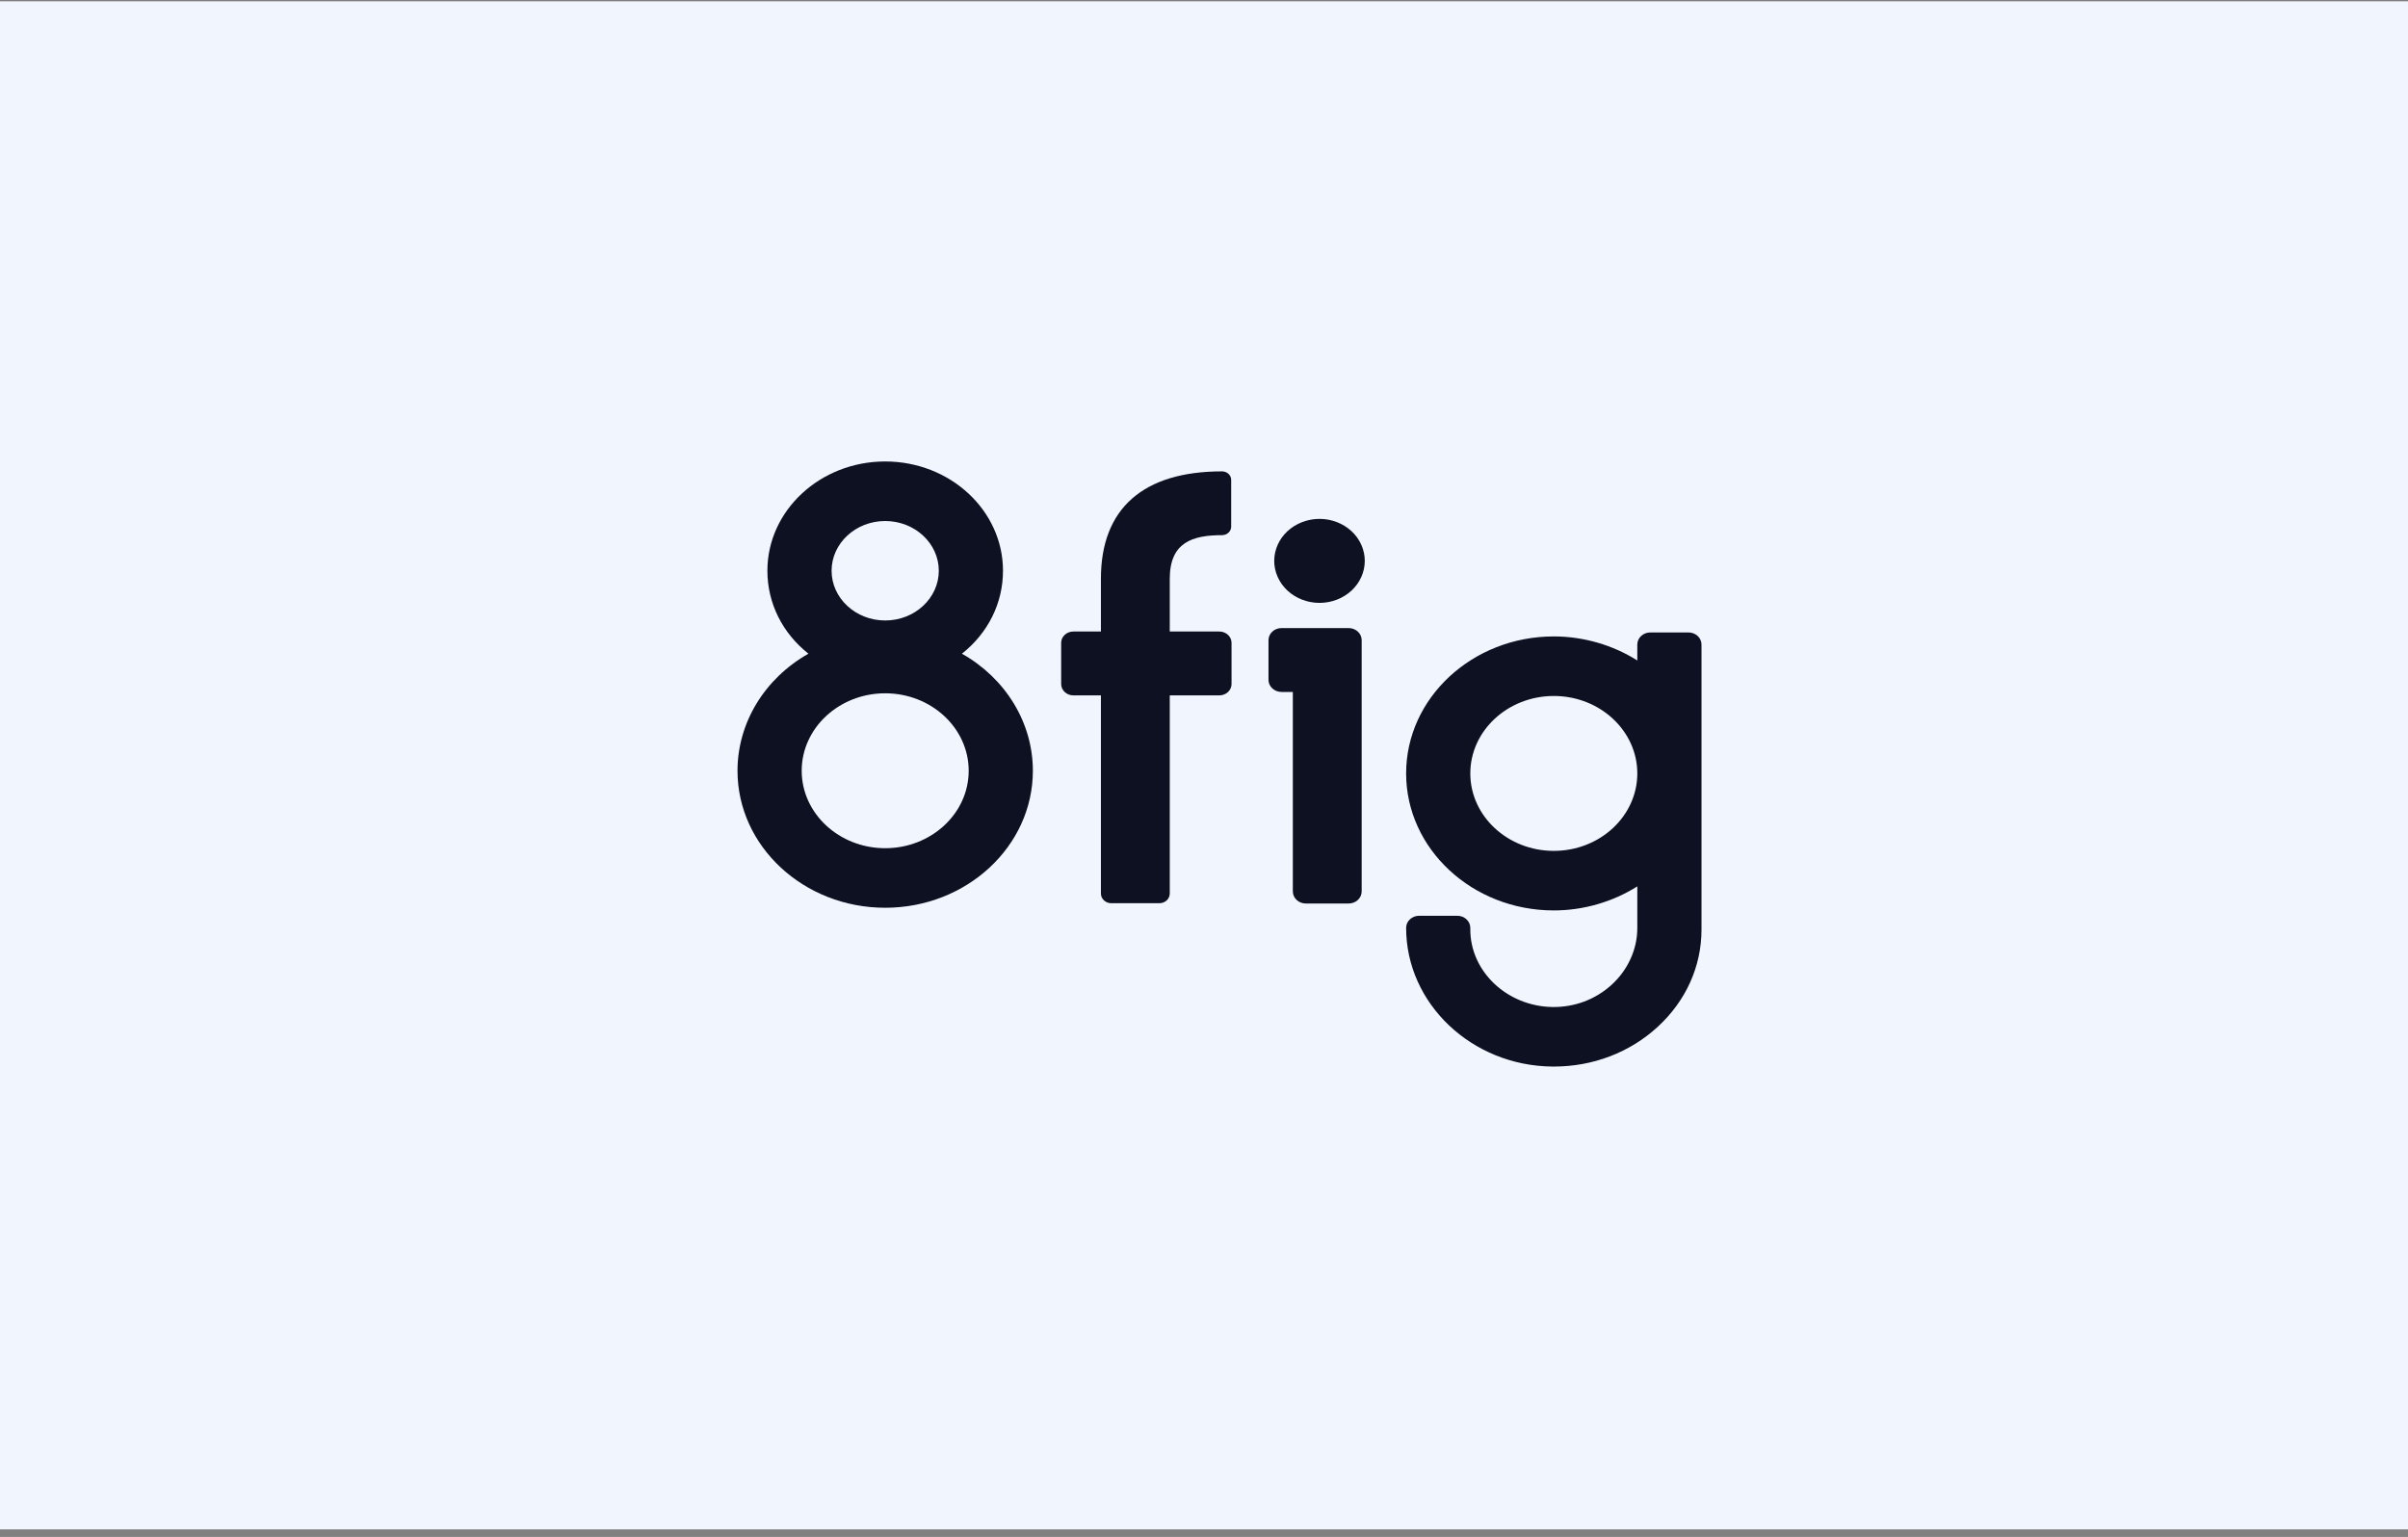 <?xml version="1.0" encoding="UTF-8"?>
<svg xmlns="http://www.w3.org/2000/svg" width="271" height="173" viewBox="0 0 271 173" fill="none">
  <rect x="0" y="0" width="271" height="173" fill="#808080" stroke="none"/>
  <rect y="0.147" width="271" height="172" fill="#F0F5FE"></rect>
  <path d="M151.778 70.697H144.224C143.416 70.697 142.758 71.308 142.758 72.058V76.526C142.758 77.276 143.416 77.887 144.224 77.887H145.497V100.34C145.497 101.09 146.155 101.7 146.963 101.7H151.778C152.587 101.7 153.245 101.09 153.245 100.34V72.057C153.245 71.308 152.587 70.697 151.778 70.697Z" fill="#0E1122"></path>
  <path d="M83 86.757C83 95.26 90.456 102.178 99.621 102.178C108.785 102.178 116.241 95.26 116.241 86.757C116.241 81.37 113.196 76.369 108.257 73.581C111.201 71.256 112.878 67.882 112.878 64.243C112.878 57.461 106.931 51.943 99.621 51.943C92.31 51.943 86.364 57.461 86.364 64.243C86.364 67.882 88.041 71.256 90.984 73.581C86.045 76.369 83 81.371 83 86.757ZM99.621 69.841C96.294 69.841 93.588 67.33 93.588 64.244C93.588 61.157 96.294 58.646 99.621 58.646C102.947 58.646 105.654 61.157 105.654 64.244C105.654 67.33 102.947 69.841 99.621 69.841ZM90.224 86.757C90.224 81.949 94.439 78.038 99.621 78.038C104.802 78.038 109.018 81.949 109.018 86.757C109.018 91.564 104.802 95.475 99.621 95.475C94.44 95.476 90.224 91.564 90.224 86.757Z" fill="#0E1122"></path>
  <path d="M190.023 71.188H185.732C184.923 71.188 184.265 71.799 184.265 72.549V74.345C181.5 72.595 178.192 71.637 174.868 71.637C165.704 71.637 158.248 78.555 158.248 87.058C158.248 95.561 165.704 102.479 174.868 102.479C178.191 102.479 181.499 101.522 184.265 99.771V104.471C184.265 106.847 183.211 109.172 181.372 110.849C179.561 112.501 177.192 113.392 174.705 113.349C169.613 113.268 165.471 109.358 165.471 104.632V104.44C165.471 103.69 164.813 103.079 164.005 103.079H159.714C158.906 103.079 158.248 103.69 158.248 104.44C158.248 112.967 165.63 119.971 174.705 120.053C174.76 120.053 174.815 120.053 174.87 120.053C179.273 120.053 183.419 118.47 186.558 115.585C189.738 112.663 191.49 108.773 191.49 104.632V72.549C191.489 71.799 190.832 71.188 190.023 71.188ZM184.265 87.058C184.265 91.866 180.05 95.776 174.868 95.776C169.687 95.776 165.471 91.865 165.471 87.058C165.471 82.251 169.687 78.34 174.868 78.34C180.05 78.34 184.265 82.251 184.265 87.058Z" fill="#0E1122"></path>
  <path d="M150.449 67.501C153.048 66.502 154.283 63.737 153.206 61.325C152.129 58.913 149.149 57.768 146.55 58.767C143.95 59.766 142.716 62.531 143.792 64.943C144.869 67.355 147.849 68.5 150.449 67.501Z" fill="#0E1122"></path>
  <path d="M131.648 65.137C131.648 61.072 134.166 60.238 137.529 60.238C138.098 60.238 138.558 59.81 138.558 59.282V54.014C138.558 53.486 138.098 53.058 137.529 53.058C128.664 53.058 123.899 57.235 123.899 65.137L123.899 71.084H120.8C120.041 71.084 119.425 71.655 119.425 72.359V76.998C119.425 77.702 120.041 78.273 120.8 78.273H123.899V100.579C123.899 101.181 124.424 101.668 125.072 101.668H130.473C131.121 101.668 131.647 101.181 131.647 100.579V78.273H137.224C137.983 78.273 138.599 77.702 138.599 76.998V72.359C138.599 71.655 137.983 71.084 137.224 71.084H131.647L131.648 65.137Z" fill="#0E1122"></path>
</svg>
